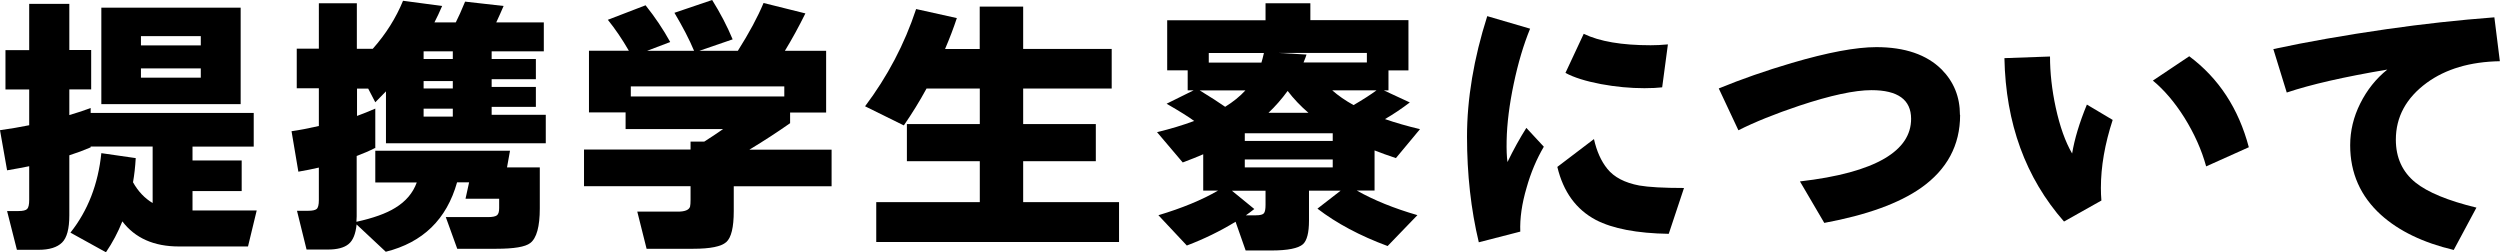 <?xml version="1.0" encoding="UTF-8"?><svg id="_レイヤー_2" xmlns="http://www.w3.org/2000/svg" width="292.84" height="29.54" viewBox="0 0 292.84 29.54"><g id="_レイヤー_1-2"><path d="m15.9,18.5c-.06,1.07-.17,2.02-.32,2.85.6,1.07,1.37,1.88,2.3,2.43v-6.62h-7.26v.1c-.79.34-1.62.65-2.5.93v7.04c0,1.56-.28,2.62-.85,3.18-.57.56-1.48.85-2.74.85H1.98l-1.15-4.54h1.34c.51,0,.85-.08,1.01-.24s.24-.52.24-1.07v-3.94c-.73.15-1.59.31-2.59.48l-.83-4.7c1.2-.17,2.34-.36,3.42-.58v-4.19H.64v-4.61h2.78V.45h4.7v5.41h2.56v4.61h-2.56v3.01c1.02-.3,1.86-.58,2.5-.83v.58h19.1v3.94h-7.17v1.63h5.76v3.58h-5.76v2.27h7.52l-1.02,4.22h-8.1c-2.92,0-5.13-.98-6.62-2.94-.51,1.28-1.15,2.49-1.92,3.62l-4.16-2.3c2.05-2.58,3.25-5.69,3.62-9.31l4.03.58Zm12.29-6.3H11.87V.9h16.32v11.3Zm-4.67-6.88v-1.09h-7.01v1.09h7.01Zm0,3.78v-1.09h-7.01v1.09h7.01Z" stroke-width="0"/><path d="m43.92,17.34c-.62.32-1.33.63-2.14.93v7.07s-.01.26-.03.64c1.96-.43,3.48-.97,4.54-1.63,1.24-.75,2.08-1.74,2.53-2.98h-4.86v-3.71h15.78l-.35,1.95h3.84v4.8c0,2.13-.37,3.49-1.12,4.06-.58.45-1.9.67-3.97.67h-4.58l-1.34-3.71h4.93c.53,0,.88-.07,1.06-.21s.26-.42.26-.85v-1.09h-3.94l.42-1.92h-1.41c-1.22,4.33-4,7.04-8.35,8.13l-3.42-3.2c-.11,1.11-.42,1.88-.94,2.3-.52.43-1.33.64-2.42.64h-2.5l-1.12-4.54h1.31c.49,0,.82-.07.99-.21s.26-.49.26-1.04v-3.81c-.73.17-1.53.33-2.4.48l-.8-4.74c.92-.13,1.98-.33,3.2-.61v-4.42h-2.59v-4.64h2.59V.38h4.45v5.34h1.86c1.54-1.73,2.72-3.61,3.55-5.63l4.58.61c-.3.7-.6,1.34-.9,1.92h2.5c.3-.58.66-1.39,1.09-2.43l4.51.51c-.26.6-.54,1.24-.86,1.92h5.57v3.39h-6.11v.9h5.18v2.37h-5.18v.9h5.18v2.34h-5.18v.93h6.34v3.33h-18.72v-6.08c-.36.38-.78.81-1.25,1.28l-.83-1.6h-1.31v3.2c.7-.26,1.42-.54,2.14-.86v4.64Zm5.7-11.33v.9h3.42v-.9h-3.42Zm3.42,4.35v-.86h-3.42v.86h3.42Zm0,3.3v-.93h-3.42v.93h3.42Z" stroke-width="0"/><path d="m78.49,4.93l-2.69,1.02h5.5c-.55-1.32-1.32-2.8-2.3-4.45l4.42-1.5c.96,1.54,1.76,3.07,2.4,4.61l-3.9,1.34h4.51c1.32-2.09,2.33-3.96,3.01-5.6l4.9,1.22c-.77,1.56-1.57,3.02-2.4,4.38h4.83v7.23h-4.22v1.25c-1.45,1.02-3.04,2.06-4.77,3.1h9.63v4.29h-11.46v2.91c0,1.9-.29,3.11-.88,3.63-.59.52-1.87.78-3.86.78h-5.47l-1.09-4.35h4.74c.83,0,1.31-.19,1.44-.58.04-.17.06-.44.06-.8v-1.6h-12.48v-4.29h12.48v-.93h1.6c.75-.47,1.48-.96,2.21-1.47h-11.42v-1.95h-4.29v-7.23h4.67c-.79-1.37-1.61-2.57-2.46-3.62l4.42-1.7c1.11,1.39,2.07,2.82,2.88,4.29Zm13.38,6.37v-1.18h-17.98v1.18h17.98Z" stroke-width="0"/><path d="m131.09,28.35h-28.45v-4.67h12.13v-4.8h-8.54v-4.35h8.54v-4.16h-6.24c-.81,1.49-1.7,2.93-2.66,4.32l-4.54-2.24c2.62-3.48,4.62-7.27,5.98-11.39l4.77,1.06c-.38,1.15-.84,2.36-1.38,3.62h4.06V.77h5.09v4.96h10.37v4.64h-10.37v4.16h8.51v4.35h-8.51v4.8h11.23v4.67Z" stroke-width="0"/><path d="m144.72,25.98c-1.79,1.09-3.69,2.02-5.7,2.78l-3.33-3.55c2.77-.83,5.1-1.79,6.98-2.88h-1.73v-4.26c-.64.28-1.44.6-2.4.96l-3.01-3.55c1.58-.38,3.03-.82,4.35-1.31-.6-.45-1.67-1.12-3.23-2.02l3.17-1.57h-.7v-2.34h-2.4V2.37h11.52V.38h5.25v1.98h11.49v5.89h-2.34v2.34h-.54l3.04,1.41c-.92.7-1.89,1.36-2.91,1.95,1.24.43,2.6.82,4.1,1.18l-2.82,3.39c-.96-.32-1.79-.62-2.5-.9v4.7h-2.08c2,1.13,4.37,2.09,7.1,2.88l-3.49,3.62c-3.24-1.2-5.98-2.66-8.22-4.38l2.72-2.11h-3.71v3.52c0,1.41-.24,2.32-.7,2.75-.55.49-1.79.74-3.71.74h-3.01l-1.18-3.36Zm-4.19-15.39c1.26.77,2.25,1.41,2.98,1.92.94-.58,1.73-1.22,2.37-1.92h-5.34Zm7.23-3.26c.08-.26.18-.63.29-1.12h-6.46v1.12h6.18Zm-.83,17.15c-.38.3-.71.54-.99.74h1.18c.49,0,.8-.08.93-.24.13-.16.19-.49.19-.98v-1.66h-3.94l2.62,2.14Zm9.18-7.97v-.9h-10.3v.9h10.3Zm0,3.1v-.93h-10.3v.93h10.3Zm-5.28-8.96c-.7.96-1.45,1.81-2.24,2.56h4.67c-.92-.79-1.73-1.64-2.43-2.56Zm2.21-4.26c-.06.21-.18.52-.35.93h7.42v-1.12h-10.37l3.3.19Zm8.19,4.19h-5.18c.7.62,1.54,1.2,2.5,1.73,1.13-.66,2.03-1.24,2.69-1.73Z" stroke-width="0"/><path d="m180.84,17.18c-.85,1.45-1.53,3.05-2.02,4.8-.55,1.86-.8,3.57-.74,5.15l-4.86,1.25c-.92-3.84-1.38-7.97-1.38-12.38s.79-9.16,2.37-14.11l5.02,1.47c-.77,1.88-1.41,4.03-1.92,6.46s-.79,4.65-.83,6.66c-.02,1.04.01,1.88.1,2.5.7-1.45,1.44-2.78,2.21-4l2.05,2.21Zm16.42,4.83l-1.79,5.38c-3.73-.06-6.58-.61-8.54-1.63-2.3-1.22-3.81-3.28-4.51-6.21l4.29-3.26c.32,1.43.84,2.59,1.57,3.49.79.98,2.04,1.63,3.74,1.95,1.09.19,2.84.29,5.25.29Zm-1.89-16.8l-.67,5.02c-.51.06-1.21.1-2.08.1-1.66,0-3.36-.16-5.09-.48-1.79-.34-3.18-.78-4.16-1.31l2.14-4.58c1.86.9,4.47,1.34,7.84,1.34.62,0,1.29-.03,2.02-.1Z" stroke-width="0"/><path d="m229.6,13.47c0,3.54-1.53,6.39-4.58,8.54-2.58,1.81-6.36,3.18-11.33,4.1l-2.85-4.86c4.44-.51,7.74-1.41,9.92-2.69,2.07-1.22,3.1-2.76,3.1-4.64,0-2.24-1.55-3.36-4.64-3.36-1.98,0-4.8.61-8.45,1.82-2.86.96-5.24,1.92-7.14,2.88l-2.3-4.9c2.65-1.09,5.49-2.08,8.54-2.98,4.22-1.24,7.53-1.86,9.92-1.86,3.35,0,5.9.88,7.65,2.62,1.43,1.45,2.14,3.22,2.14,5.31Z" stroke-width="0"/><path d="m247.47,14.05c-.92,2.82-1.38,5.47-1.38,7.97,0,.51.02,1,.06,1.47l-4.38,2.46c-4.5-5.12-6.83-11.5-6.98-19.14l5.34-.19c0,1.9.22,3.89.67,5.98.49,2.24,1.13,4.03,1.92,5.38.28-1.69.85-3.59,1.73-5.73l3.01,1.79Zm15.94,3.2l-4.99,2.24c-.53-1.94-1.39-3.85-2.56-5.73-1.13-1.79-2.36-3.23-3.68-4.32l4.26-2.85c3.46,2.58,5.78,6.13,6.98,10.66Z" stroke-width="0"/><path d="m292.84,7.17c-3.5.06-6.36.91-8.58,2.53-2.41,1.77-3.62,3.99-3.62,6.66,0,2.11.77,3.79,2.3,5.02,1.43,1.15,3.81,2.13,7.14,2.94l-2.66,4.96c-3.58-.85-6.42-2.22-8.51-4.1-2.41-2.18-3.62-4.9-3.62-8.16,0-1.69.39-3.32,1.18-4.9.79-1.58,1.84-2.9,3.17-3.97-5.06.85-8.98,1.75-11.78,2.69l-1.57-5.09c3.95-.85,8.38-1.63,13.31-2.34,4.18-.6,8.37-1.06,12.58-1.38l.64,5.12Z" stroke-width="0"/></g></svg>
